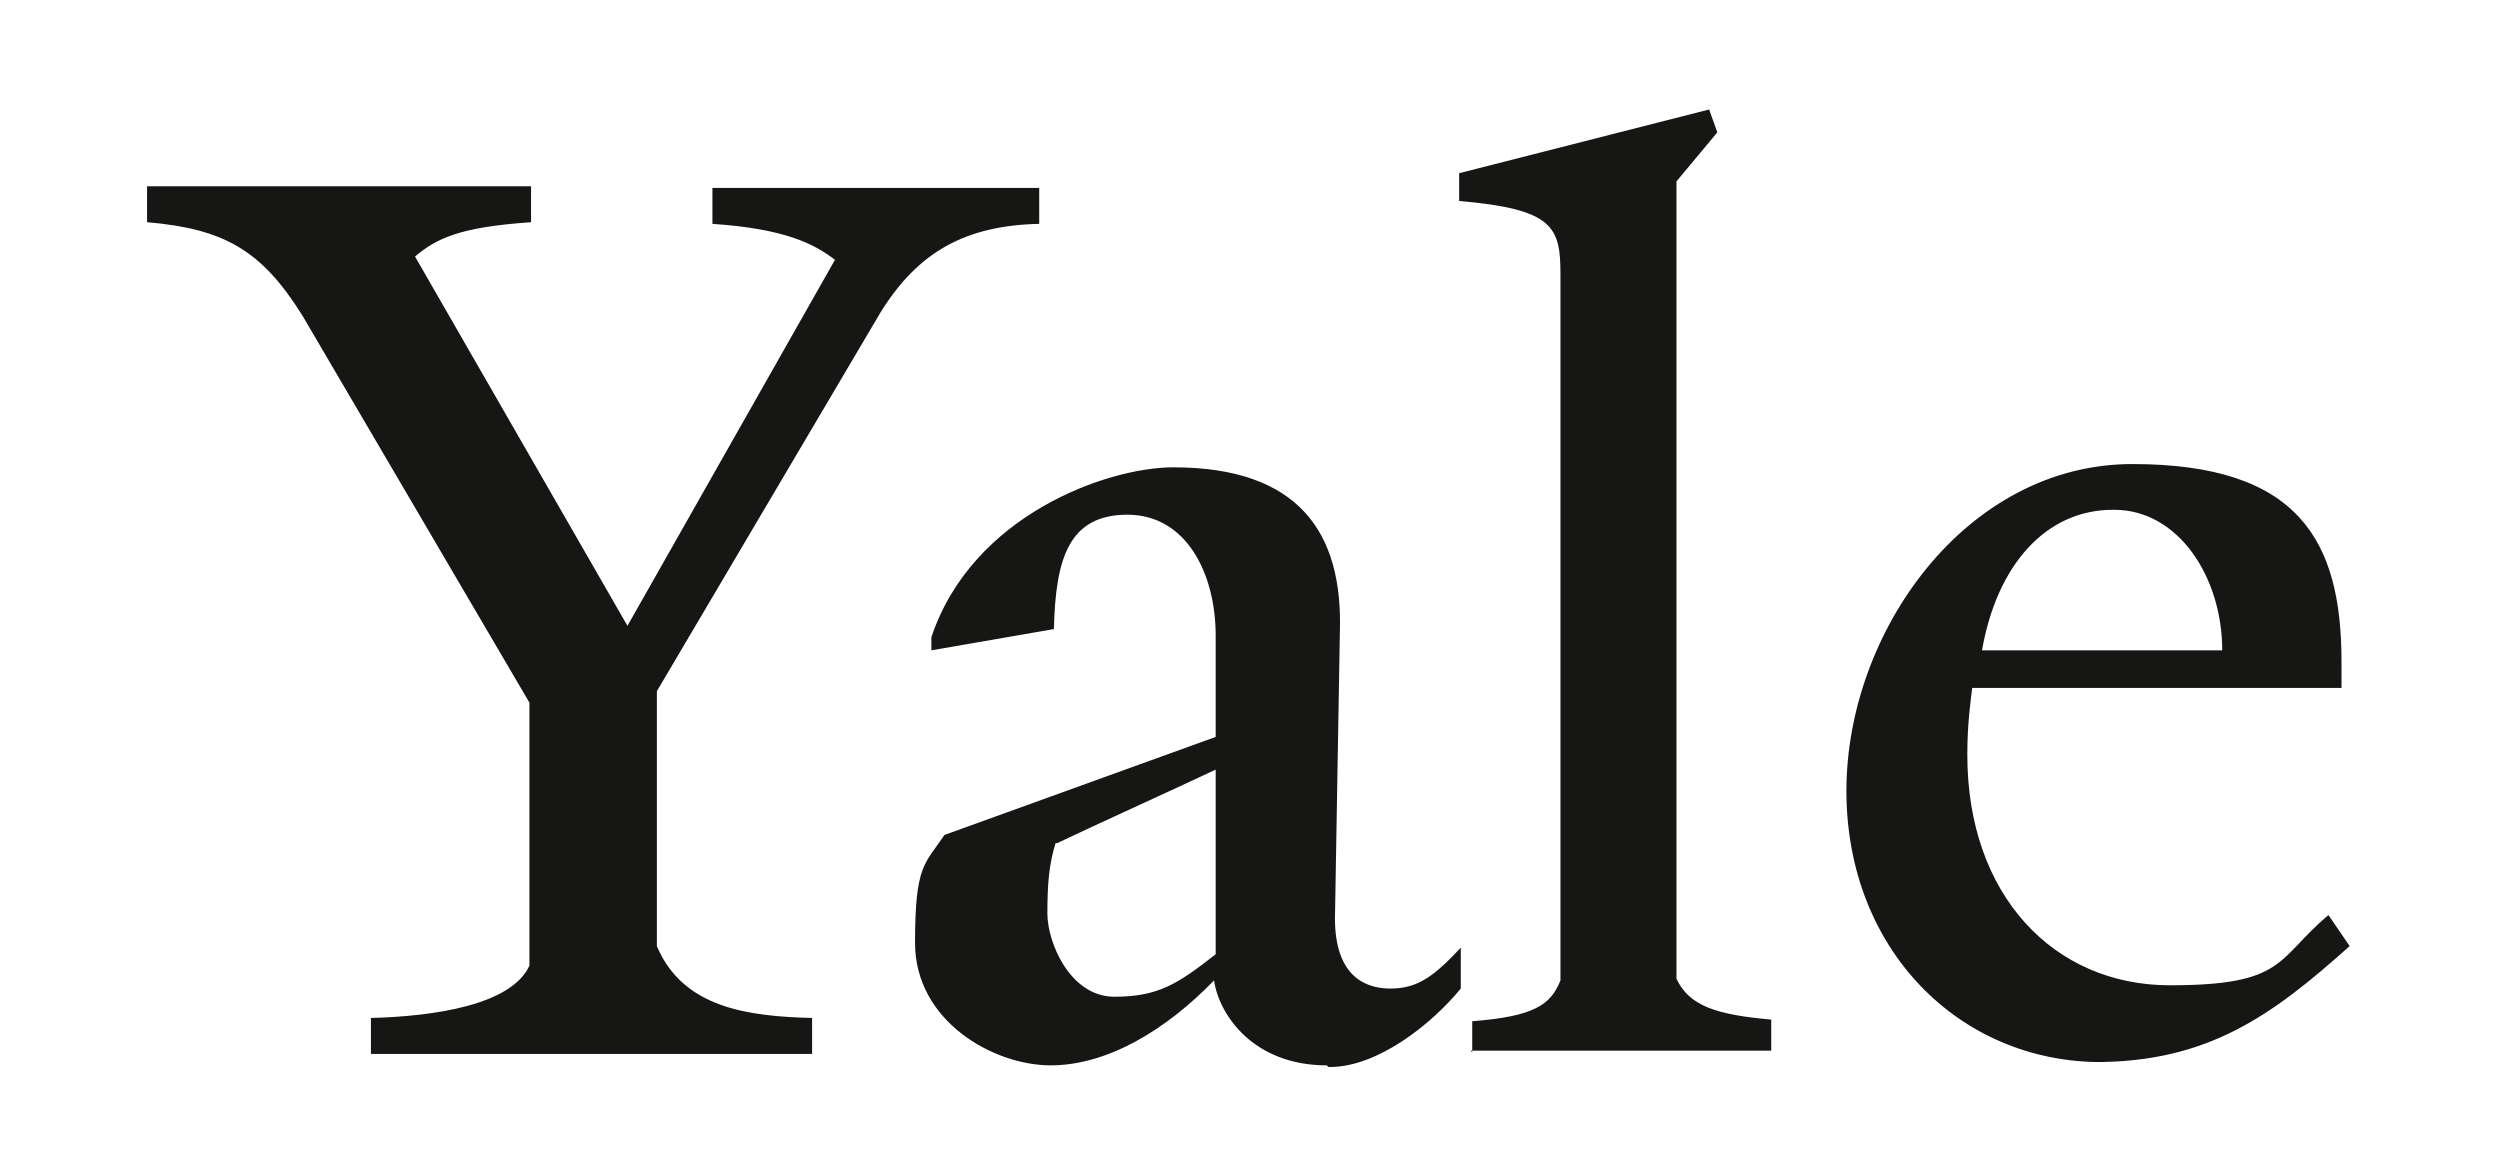 <svg xmlns="http://www.w3.org/2000/svg" id="Layer_1" viewBox="0 0 153 72"><defs><style>      .st0 {        fill: #161614;      }    </style></defs><path class="st0" d="M53.9,19.1l-13.7,23.2v15.6c1.6,3.8,5.6,4.3,9.5,4.4v2.2h-27v-2.2c3.9-.1,8.6-.8,9.7-3.2v-16.1l-13.9-23.7c-2.5-4-4.8-5.3-9.5-5.7v-2.2h23.5v2.2c-4.4.3-5.8,1-7.1,2.1l13,22.6,12.7-22.4c-1.3-1-3.1-1.9-7.5-2.2v-2.2h20v2.2c-4.5.1-7.4,1.7-9.7,5.4h.1ZM81.2,65.2c-4.5,0-6.6-3.1-6.9-5.2-2.9,3-6.5,5.2-10,5.2s-8.3-2.7-8.3-7.5.6-4.8,1.8-6.6l16.6-6v-6.2c0-3.8-1.8-7.4-5.4-7.4s-4.4,2.7-4.5,7l-7.5,1.3v-.8c2.5-7.5,10.8-10.4,14.8-10.4,7.7,0,10.4,4,10.2,10.1l-.3,17.5c0,3.4,1.7,4.3,3.4,4.3s2.7-.8,4.3-2.5v2.5c-1.8,2.2-5.1,4.8-8,4.8h-.1ZM64.6,51.6c-.4,1.3-.5,2.5-.5,4.3s1.4,5.1,4.1,5.1,3.9-.8,6.2-2.6v-11.3c-2.1,1-7.4,3.4-9.7,4.5h-.1ZM90.1,64.4v-1.9c3.8-.3,4.8-1,5.4-2.5V16.8c0-2.9-.4-4-6.2-4.5v-1.7l15.3-3.9.5,1.4-2.5,3v48.8c.8,1.7,2.5,2.2,5.8,2.5v1.9h-18.5.1ZM128.6,65c-8.7,0-15.6-6.9-15.6-16.6s7.3-20,17.5-20,12.8,4.7,12.8,12.1v1.6h-22.6c-.1.8-.3,2.2-.3,4.1,0,8.6,5.3,14.1,12.4,14.1s6.5-1.6,9.7-4.3l1.3,1.9c-4.8,4.3-8.7,7.1-15.6,7.1h.1ZM129.3,31.2c-4.1,0-7.1,3.4-8,8.6h14.7c0-4.5-2.7-8.6-6.6-8.6Z"></path></svg>